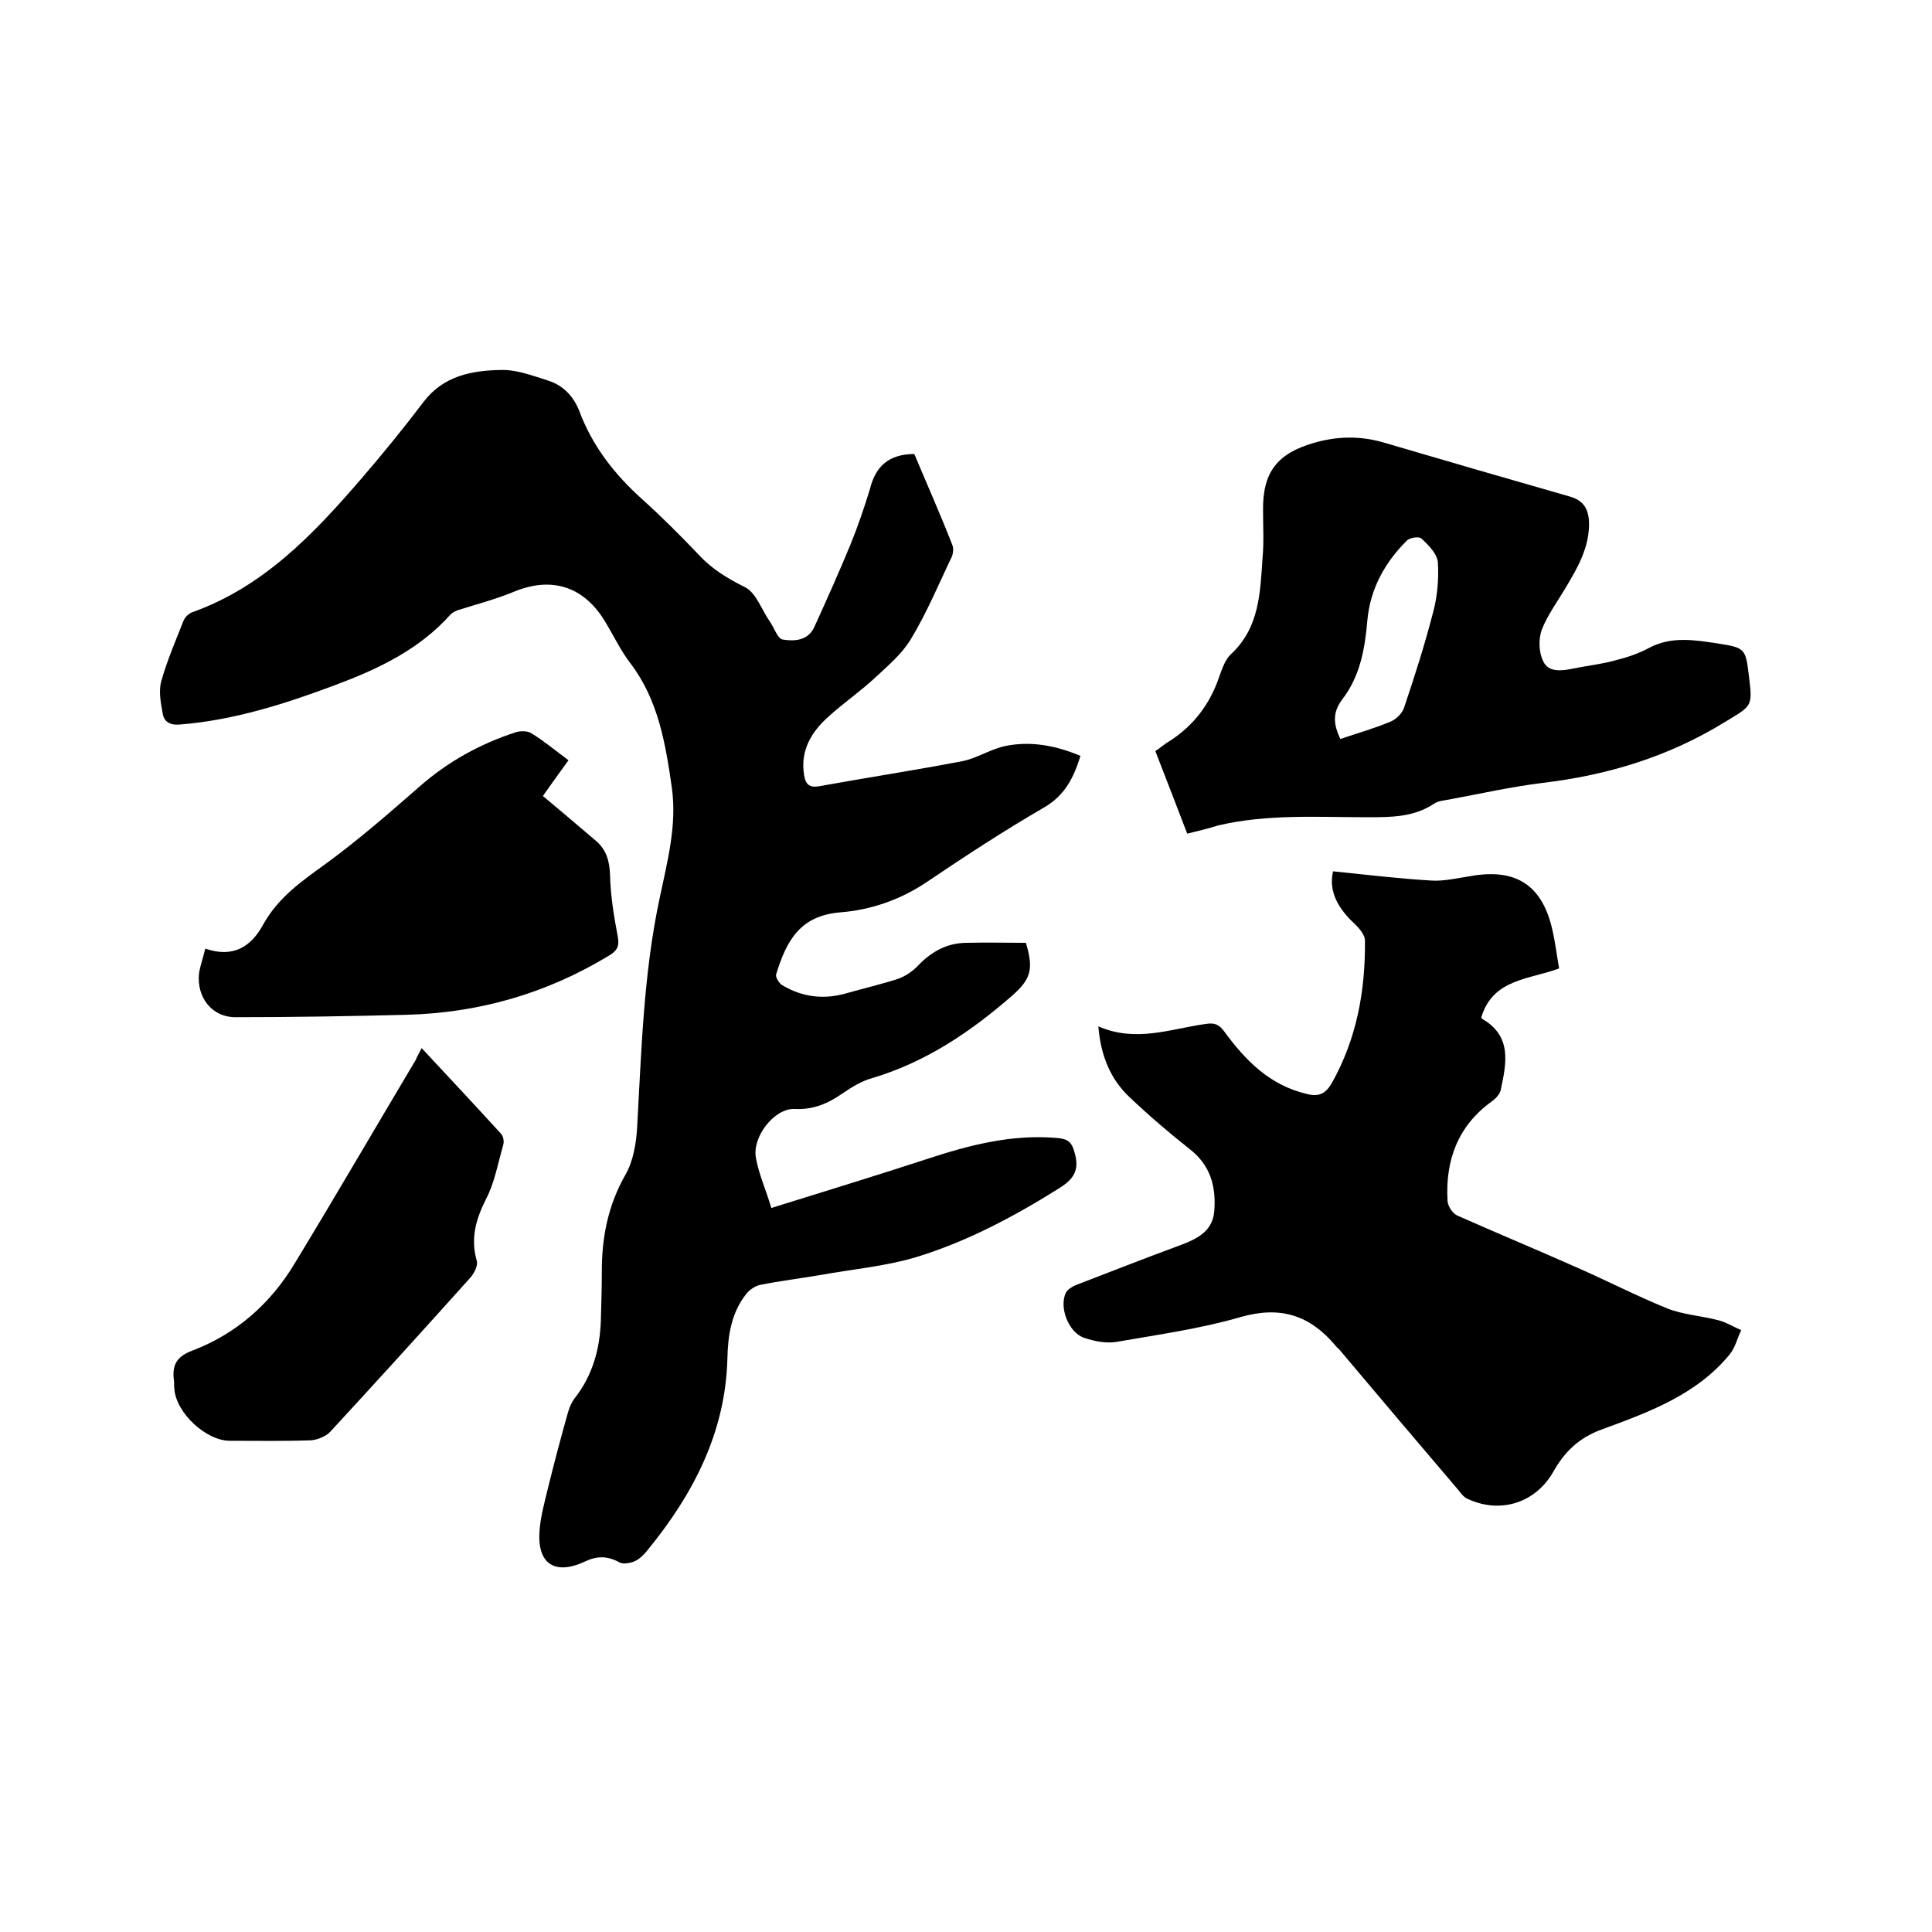 <svg enable-background="new 0 0 400 400" viewBox="0 0 400 400" xmlns="http://www.w3.org/2000/svg"><path d="m189.3 94c2.6 6.2 5.4 12.5 7.9 18.9.3.8.1 2.1-.4 2.9-2.6 5.5-5 11.2-8.2 16.5-1.8 3-4.6 5.4-7.3 7.9-3.1 2.9-6.6 5.3-9.7 8.1-3.6 3.2-6 7.1-5.1 12.3.3 1.8 1.1 2.5 3 2.2 9.9-1.8 19.8-3.3 29.7-5.2 3.1-.6 6-2.6 9.2-3.2 5.2-1 10.3 0 15.3 2.1-1.4 4.5-3.2 8.1-7.4 10.6-8.3 4.8-16.4 10.1-24.4 15.5-5.5 3.7-11.6 5.8-18 6.3-8.1.7-11 5.6-13.2 12.8-.2.6.6 1.9 1.3 2.3 4.2 2.5 8.7 3 13.4 1.6 3.5-1 7-1.8 10.4-2.9 1.5-.5 3-1.5 4.1-2.6 2.8-3 6.1-4.9 10.3-4.9 4.1-.1 8.2 0 12.2 0 1.7 5.6.9 7.6-2.8 10.9-8.6 7.5-17.9 13.8-29 17.1-2.2.6-4.3 1.9-6.2 3.2-3 2.1-6.1 3.4-9.9 3.2-4.1-.2-8.8 5.7-8 10.1.6 3.4 2.1 6.7 3.2 10.4 11.2-3.5 21.7-6.7 32.1-10.1 8.8-2.9 17.6-5.2 27-4.4 2.3.2 3.1.8 3.7 3.1 1.1 3.8-.4 5.6-3.5 7.5-9.3 5.8-18.9 10.9-29.4 14.1-6.4 1.9-13.3 2.5-19.9 3.7-4.1.7-8.2 1.2-12.2 2-1.1.2-2.3 1-3 1.9-3.1 3.9-3.8 8.6-3.9 13.4-.4 15.3-7.1 28.1-16.5 39.6-.7.9-1.6 1.8-2.6 2.3-.9.4-2.4.7-3.2.3-2.5-1.4-4.7-1.4-7.2-.2-6.2 2.9-9.9.5-9.4-6.3.2-2.9 1-5.8 1.7-8.7 1.3-5.3 2.7-10.6 4.2-15.9.3-1 .7-2 1.3-2.8 3.8-4.8 5.3-10.3 5.5-16.2.1-3.4.2-6.8.2-10.2 0-7.1 1.3-13.7 4.9-20 1.6-2.8 2.2-6.4 2.4-9.6.9-15.8 1.3-31.7 4.6-47.3 1.6-7.7 3.7-15.3 2.6-23.2-1.3-9.1-2.8-18.2-8.6-25.8-2-2.6-3.4-5.6-5.1-8.4-4.4-7.5-11.2-9.7-19.2-6.3-3.7 1.5-7.5 2.5-11.3 3.7-.6.2-1.2.5-1.6.9-6.5 7.3-15 11.3-23.8 14.6-10.4 3.9-21 7.3-32.2 8.2-2 .2-3.3-.5-3.6-2.2-.4-2.2-.9-4.7-.3-6.8 1.2-4.3 3-8.4 4.6-12.5.3-.7 1-1.4 1.7-1.7 14.9-5.3 25.3-16.3 35.2-27.8 4.4-5.1 8.7-10.4 12.8-15.8s10-6.5 16-6.6c3.3-.1 6.6 1.2 9.8 2.2 3.1 1 5.2 3.2 6.4 6.2 2.7 7.3 7.3 13.2 13.1 18.4 4.1 3.7 8 7.6 11.8 11.6 2.7 2.9 5.9 4.8 9.5 6.6 2.3 1.2 3.4 4.7 5.1 7.1.9 1.3 1.6 3.5 2.6 3.7 2.4.4 5.3.3 6.6-2.6 2.6-5.7 5.1-11.3 7.5-17.1 1.5-3.7 2.8-7.5 4-11.4 1.1-4.6 3.8-7.3 9.2-7.3z"/><path d="m227.4 212.5c7.8 3.4 15 .5 22.2-.5 1.9-.3 2.8.1 3.9 1.6 4.4 6 9.4 11.1 17.1 12.9 2.4.6 3.8 0 5.1-2.2 5.2-9.2 7-19.2 6.9-29.6 0-1.1-1.1-2.4-2-3.3-3.5-3.2-5.6-6.8-4.6-11 6.9.7 13.5 1.5 20.2 1.9 2.7.2 5.5-.5 8.2-.9 9.4-1.7 14.9 1.8 17 11.1.6 2.6.9 5.2 1.4 8-6.1 2.3-13.7 2.1-16.1 10.1 0 .1.1.2.1.3 6.3 3.6 5.1 9.2 3.9 14.8-.2.9-1.1 1.8-1.8 2.3-7.1 5.1-9.7 12.3-9.2 20.7.1 1.1 1.1 2.6 2.1 3 8.1 3.6 16.3 7 24.4 10.6 6.4 2.8 12.6 6 19 8.6 3.3 1.3 6.9 1.5 10.4 2.4 1.7.4 3.3 1.4 4.9 2.1-.8 1.6-1.2 3.5-2.3 4.9-6.9 8.5-16.9 12.1-26.7 15.7-4.6 1.7-7.6 4.6-9.9 8.7-3.7 6.5-11 8.8-17.8 5.6-.9-.4-1.5-1.4-2.2-2.2-8.2-9.6-16.3-19.2-24.4-28.8-.2-.2-.5-.4-.7-.7-5.3-6.3-11.4-8.3-19.7-5.9s-16.9 3.6-25.5 5.1c-2.2.4-4.7-.1-6.8-.8-3.3-1.1-5.3-6.4-3.8-9.4.4-.7 1.4-1.3 2.2-1.6 6.8-2.6 13.6-5.3 20.4-7.8 3.8-1.4 7.7-2.8 8.1-7.4.4-5-.7-9.5-5.1-12.9-4.3-3.4-8.5-7-12.5-10.8-3.8-3.6-5.9-8.4-6.4-14.6z"/><path d="m245.8 172.6c-2.2-5.8-4.4-11.4-6.6-17.1.9-.6 1.5-1.1 2.2-1.6 5-3 8.5-7.2 10.6-12.6.8-2.1 1.4-4.5 2.9-5.9 5.9-5.5 6-12.8 6.5-19.9.3-3.3.1-6.6.1-9.8-.1-7.9 2.9-11.8 10.5-14 4.8-1.4 9.6-1.5 14.4-.1 12.9 3.8 25.7 7.5 38.6 11.2 3.2.9 4 3 4 5.9-.1 4.9-2.4 8.9-4.8 12.9-1.7 2.9-3.8 5.7-5 8.8-.7 1.9-.6 4.7.3 6.5 1.1 2.4 3.9 2 6.3 1.5 2.9-.6 5.9-.9 8.7-1.7 2.4-.6 4.8-1.4 7-2.6 4.6-2.4 9.3-1.6 14-.9 5.9.9 5.9 1.1 6.6 6.8.8 6.4.6 6.1-5 9.5-11.7 7.2-24.3 11-37.8 12.6-6.4.8-12.7 2.2-19.1 3.4-1.1.2-2.4.3-3.3.9-4.2 2.8-8.9 2.8-13.7 2.8-10.4 0-20.8-.7-31 1.7-1.9.6-3.9 1.1-6.4 1.7zm31.7-19.6c3.5-1.2 7.1-2.2 10.4-3.6 1.2-.5 2.4-1.7 2.8-2.9 2.2-6.5 4.3-13.1 6-19.7.9-3.3 1.2-6.9 1-10.3-.1-1.8-1.9-3.6-3.4-5-.5-.5-2.5-.2-3.1.5-4.5 4.5-7.5 9.9-8.1 16.4-.5 5.9-1.5 11.6-5.2 16.4-2.1 2.8-1.8 5.2-.4 8.2z"/><path d="m42.5 196.4c5.8 2 9.5-.4 12-5 3.1-5.6 8-9 13-12.6 6.7-4.9 13-10.4 19.3-15.9 5.9-5.2 12.6-8.9 20-11.3.9-.3 2.4-.3 3.2.2 2.6 1.6 5 3.6 7.7 5.6-1.9 2.6-3.6 5-5.3 7.4 3.8 3.2 7.4 6.2 11 9.3 2.1 1.8 2.8 4.1 2.9 7 .1 4.3.8 8.6 1.6 12.8.4 2.1-.2 3-1.9 4-12.9 7.8-26.8 11.8-41.8 12.2-11.8.3-23.7.5-35.5.5-4.8 0-8-4.1-7.5-9 .2-1.5.8-3.1 1.3-5.2z"/><path d="m87.3 217c5.7 6.1 11.1 11.9 16.4 17.7.5.5.7 1.6.5 2.3-1.1 3.8-1.8 7.9-3.6 11.3-2.1 4.2-3.2 8.1-1.9 12.7.3 1-.5 2.6-1.3 3.5-9.6 10.7-19.3 21.4-29 31.9-.9 1-2.7 1.7-4 1.8-5.6.2-11.2.1-16.8.1-4.9 0-11.1-5.7-11.5-10.7-.1-.6 0-1.3-.1-1.9-.4-3.1.6-4.9 3.9-6.1 9.1-3.5 16.1-9.7 21.1-18 8.5-14 16.7-28.1 25.1-42.2.2-.6.6-1.2 1.2-2.4z"/></svg>
